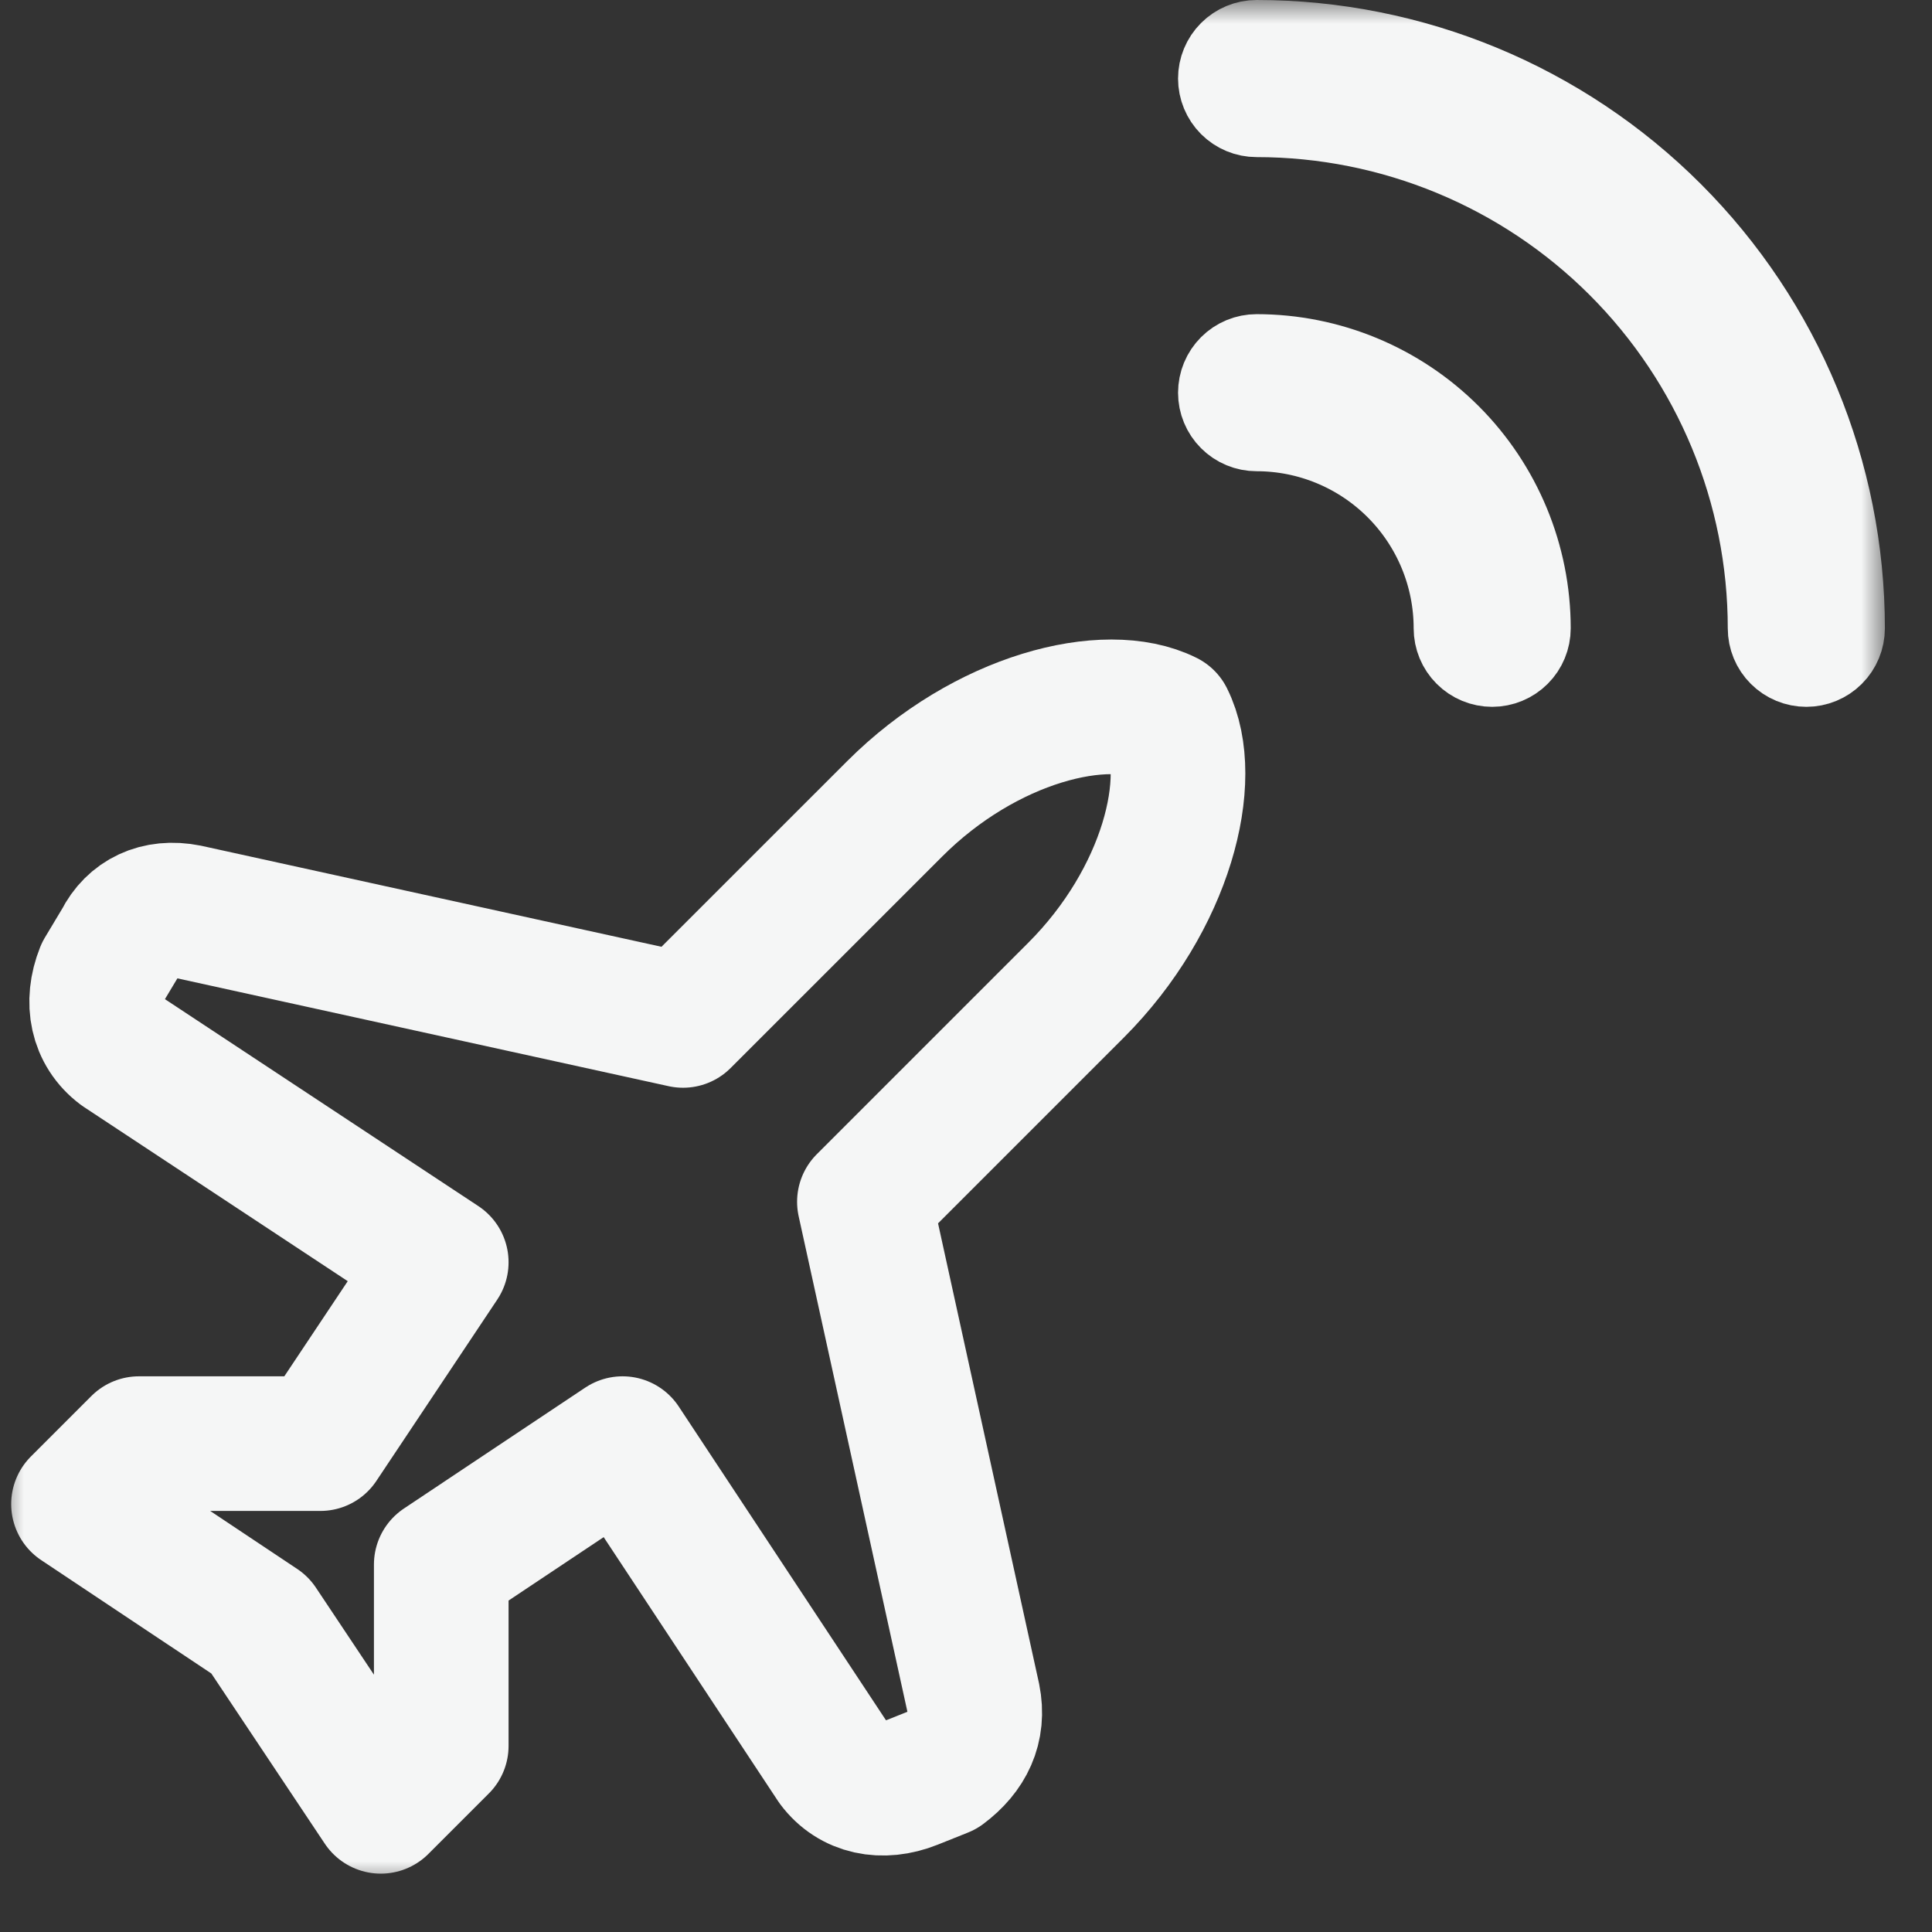 <?xml version="1.0" encoding="UTF-8"?> <svg xmlns="http://www.w3.org/2000/svg" width="41" height="41" viewBox="0 0 41 41" fill="none"><rect x="0" y="0" width="41" height="41" fill="#333333" stroke="none"/><g clip-path="url(#clip0_214_1306)"><g clip-path="url(#clip1_214_1306)"><mask id="mask0_214_1306" style="mask-type:luminance" maskUnits="userSpaceOnUse" x="0" y="0" width="40" height="40"><path d="M40 0H0V40H40V0Z" fill="white"></path></mask><g mask="url(#mask0_214_1306)"><path d="M20.653 36.024L18.344 25.504L22.834 21.014C24.759 19.089 25.4 16.523 24.759 15.241C23.476 14.599 20.91 15.241 18.986 17.165L14.495 21.655L3.975 19.346C3.334 19.218 2.821 19.474 2.564 19.987L2.179 20.629C1.923 21.27 2.051 21.912 2.564 22.297L9.364 26.787L6.798 30.636H2.949L1.666 31.919L5.515 34.484L8.081 38.333L9.364 37.05V33.202L13.212 30.636L17.703 37.435C18.087 37.949 18.729 38.077 19.37 37.82L20.012 37.563C20.525 37.179 20.782 36.666 20.653 36.024Z" stroke="#F5F6F6" stroke-width="2.857" stroke-linecap="round" stroke-linejoin="round"></path><path d="M26.666 9.074C26.47 9.074 26.282 8.996 26.143 8.857C26.004 8.719 25.926 8.53 25.926 8.334C25.926 8.137 26.004 7.949 26.143 7.81C26.282 7.671 26.47 7.593 26.666 7.593C28.189 7.593 29.649 8.198 30.726 9.274C31.802 10.351 32.407 11.811 32.407 13.334C32.407 13.53 32.329 13.719 32.19 13.857C32.051 13.996 31.863 14.074 31.666 14.074C31.47 14.074 31.282 13.996 31.143 13.857C31.004 13.719 30.926 13.53 30.926 13.334C30.926 12.204 30.477 11.121 29.678 10.322C28.879 9.523 27.796 9.074 26.666 9.074ZM39.074 13.334C39.074 13.53 38.996 13.719 38.857 13.857C38.718 13.996 38.53 14.074 38.333 14.074C38.137 14.074 37.948 13.996 37.809 13.857C37.67 13.719 37.592 13.53 37.592 13.334C37.592 10.436 36.441 7.657 34.392 5.608C32.343 3.559 29.564 2.408 26.666 2.408C26.47 2.408 26.282 2.33 26.143 2.191C26.004 2.052 25.926 1.863 25.926 1.667C25.926 1.471 26.004 1.282 26.143 1.143C26.282 1.004 26.47 0.926 26.666 0.926C29.957 0.926 33.113 2.233 35.44 4.56C37.767 6.887 39.074 10.043 39.074 13.334Z" fill="#F5F6F6" stroke="#F5F6F6" stroke-width="1.852"></path></g></g></g><defs><clipPath id="clip0_214_1306"><rect width="41" height="40.98" fill="white"></rect></clipPath><clipPath id="clip1_214_1306"><rect width="41" height="40.98" fill="white"></rect></clipPath></defs></svg> 